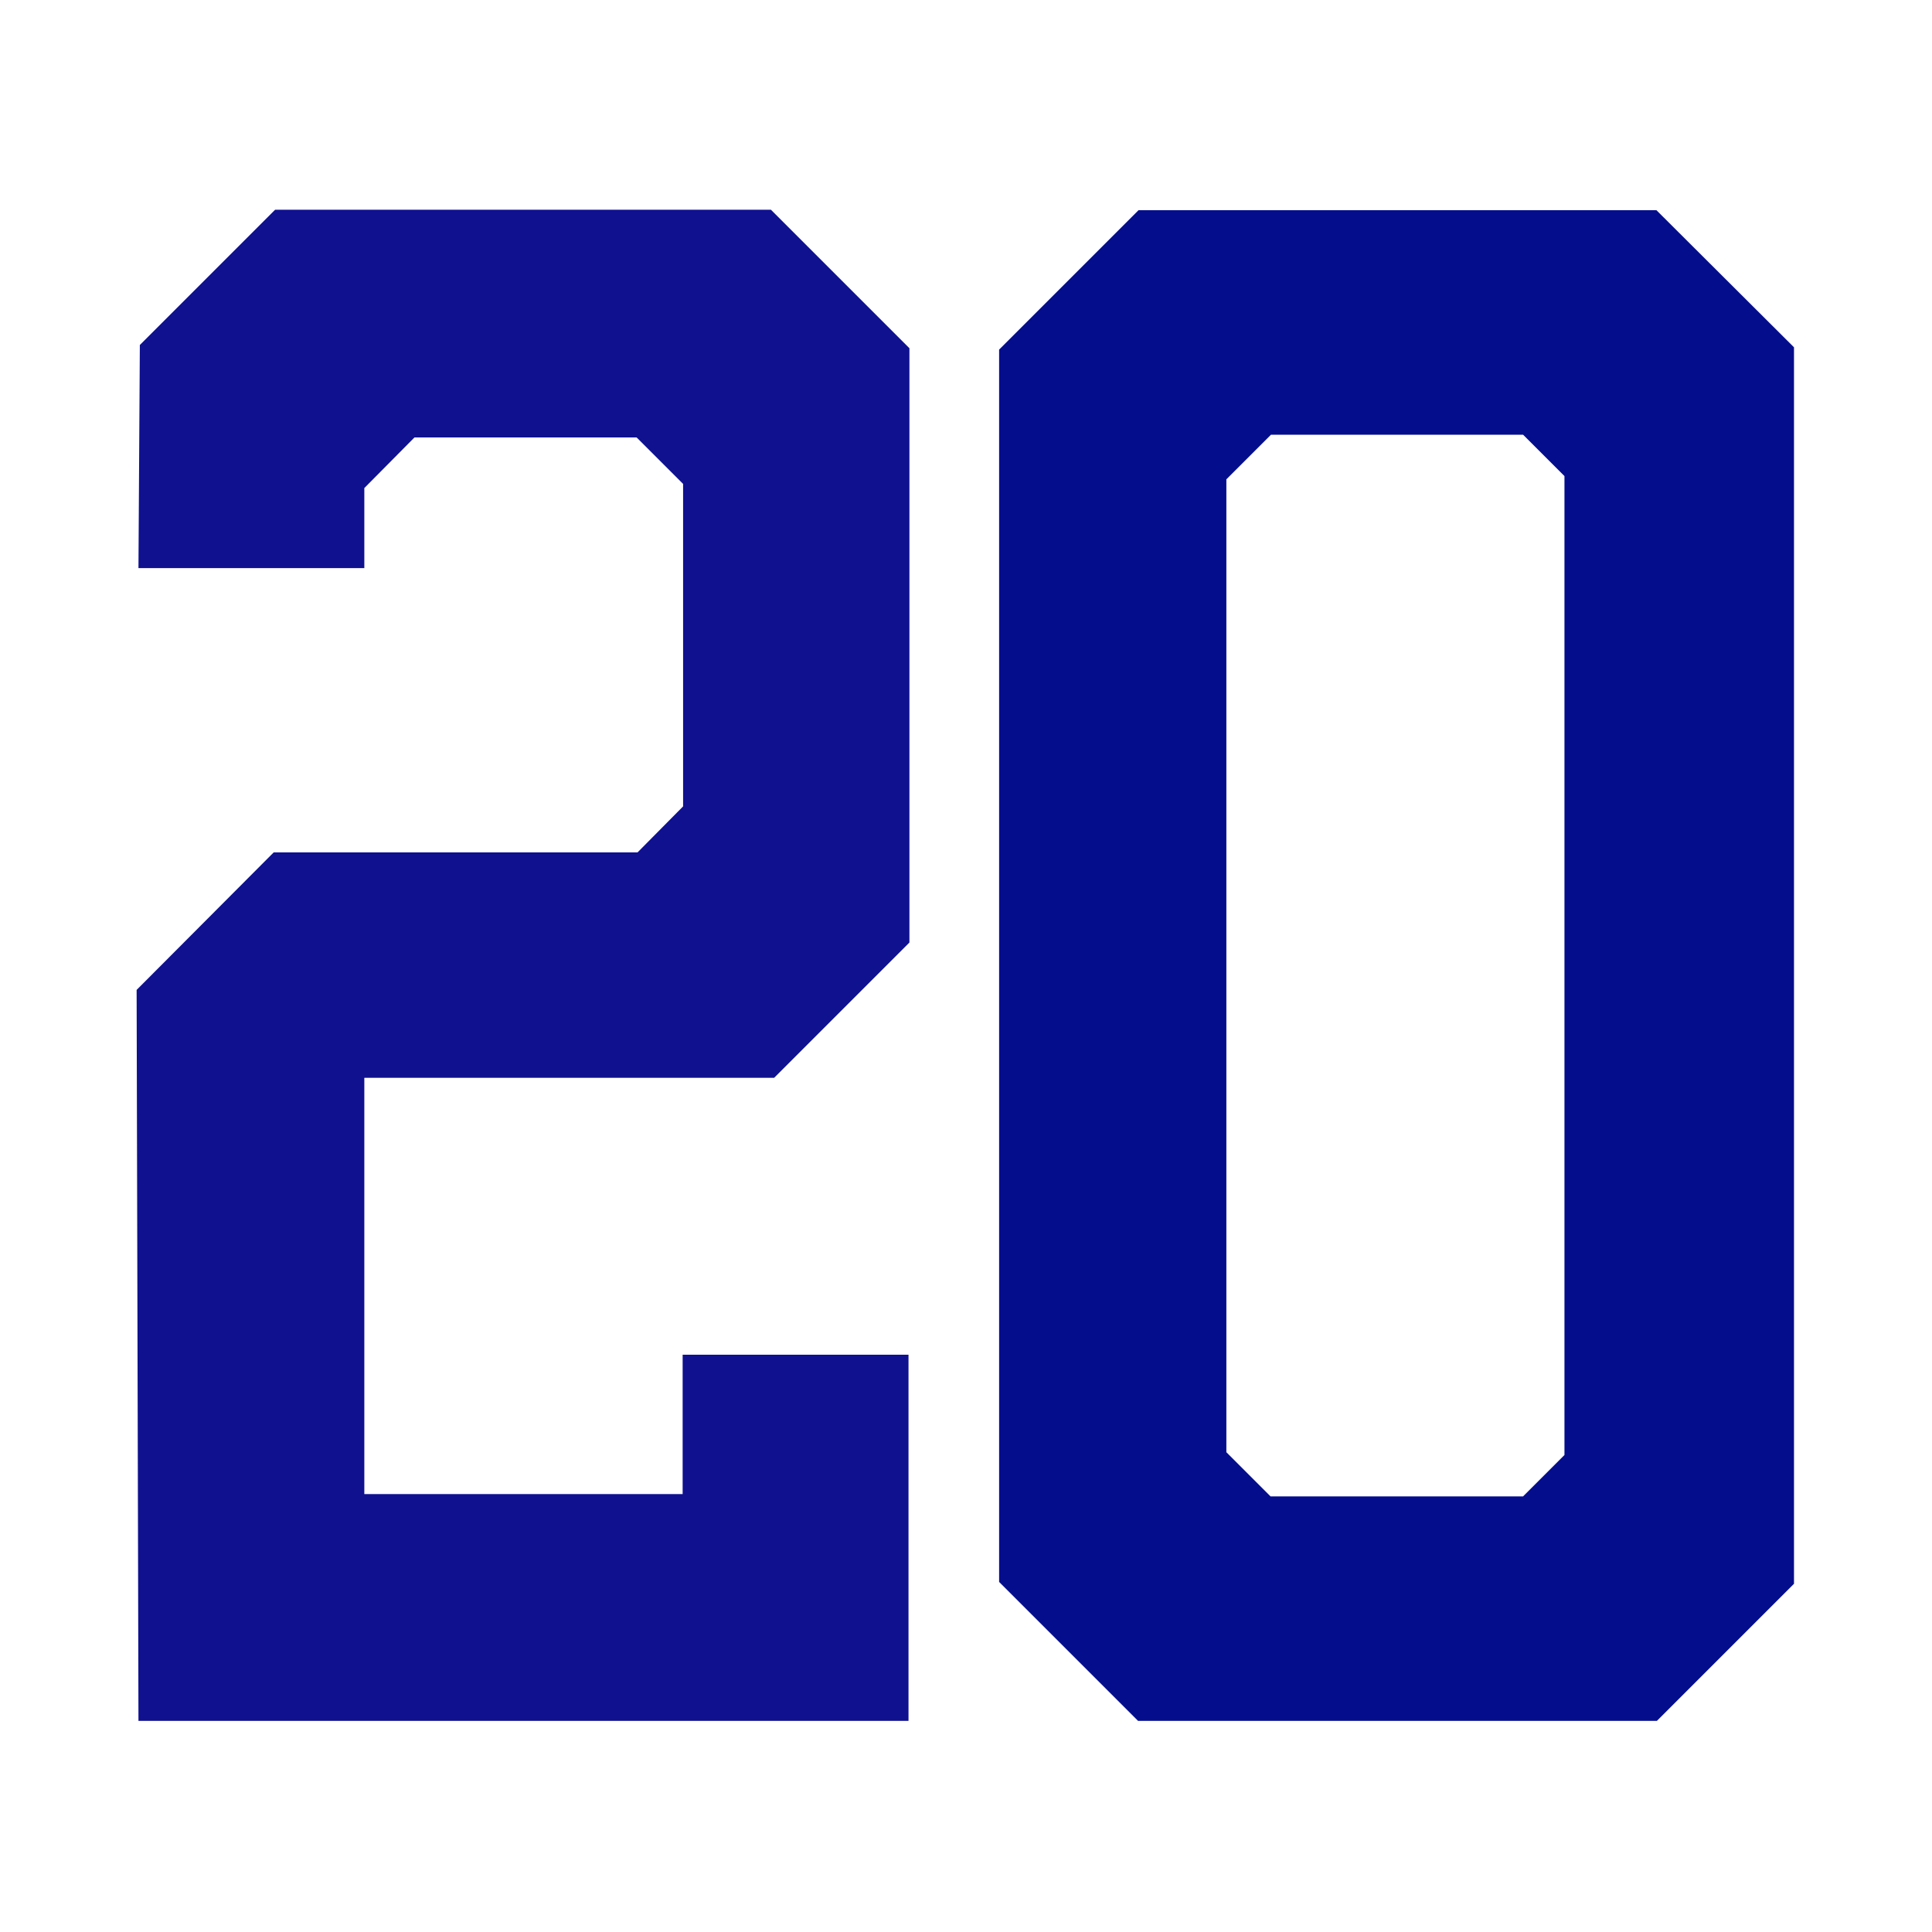 <svg xmlns="http://www.w3.org/2000/svg" width="420" height="420"><path d="M360.1 45.7H247.5L217.2 76v267.9l30.2 30.2h112.8l29.8-29.8V75.5l-29.9-29.8zm-20 270.6l-9 9h-54.9l-9.6-9.6V104.2l9.7-9.7h54.8l9 9v212.8z" fill="#040e8c"/><path d="M79.2 234.3h89.1l29.4-29.4V75.7l-30.1-30.1H59.8L30.4 75l-.3 48.5h49.1v-17.4l10.9-11h48.3l10.1 10.1v70.1l-9.9 10H59.5l-29.8 29.9.4 158.9h167.4v-79.6h-49.1v30.3H79.2z" fill="#0f118f"/></svg>